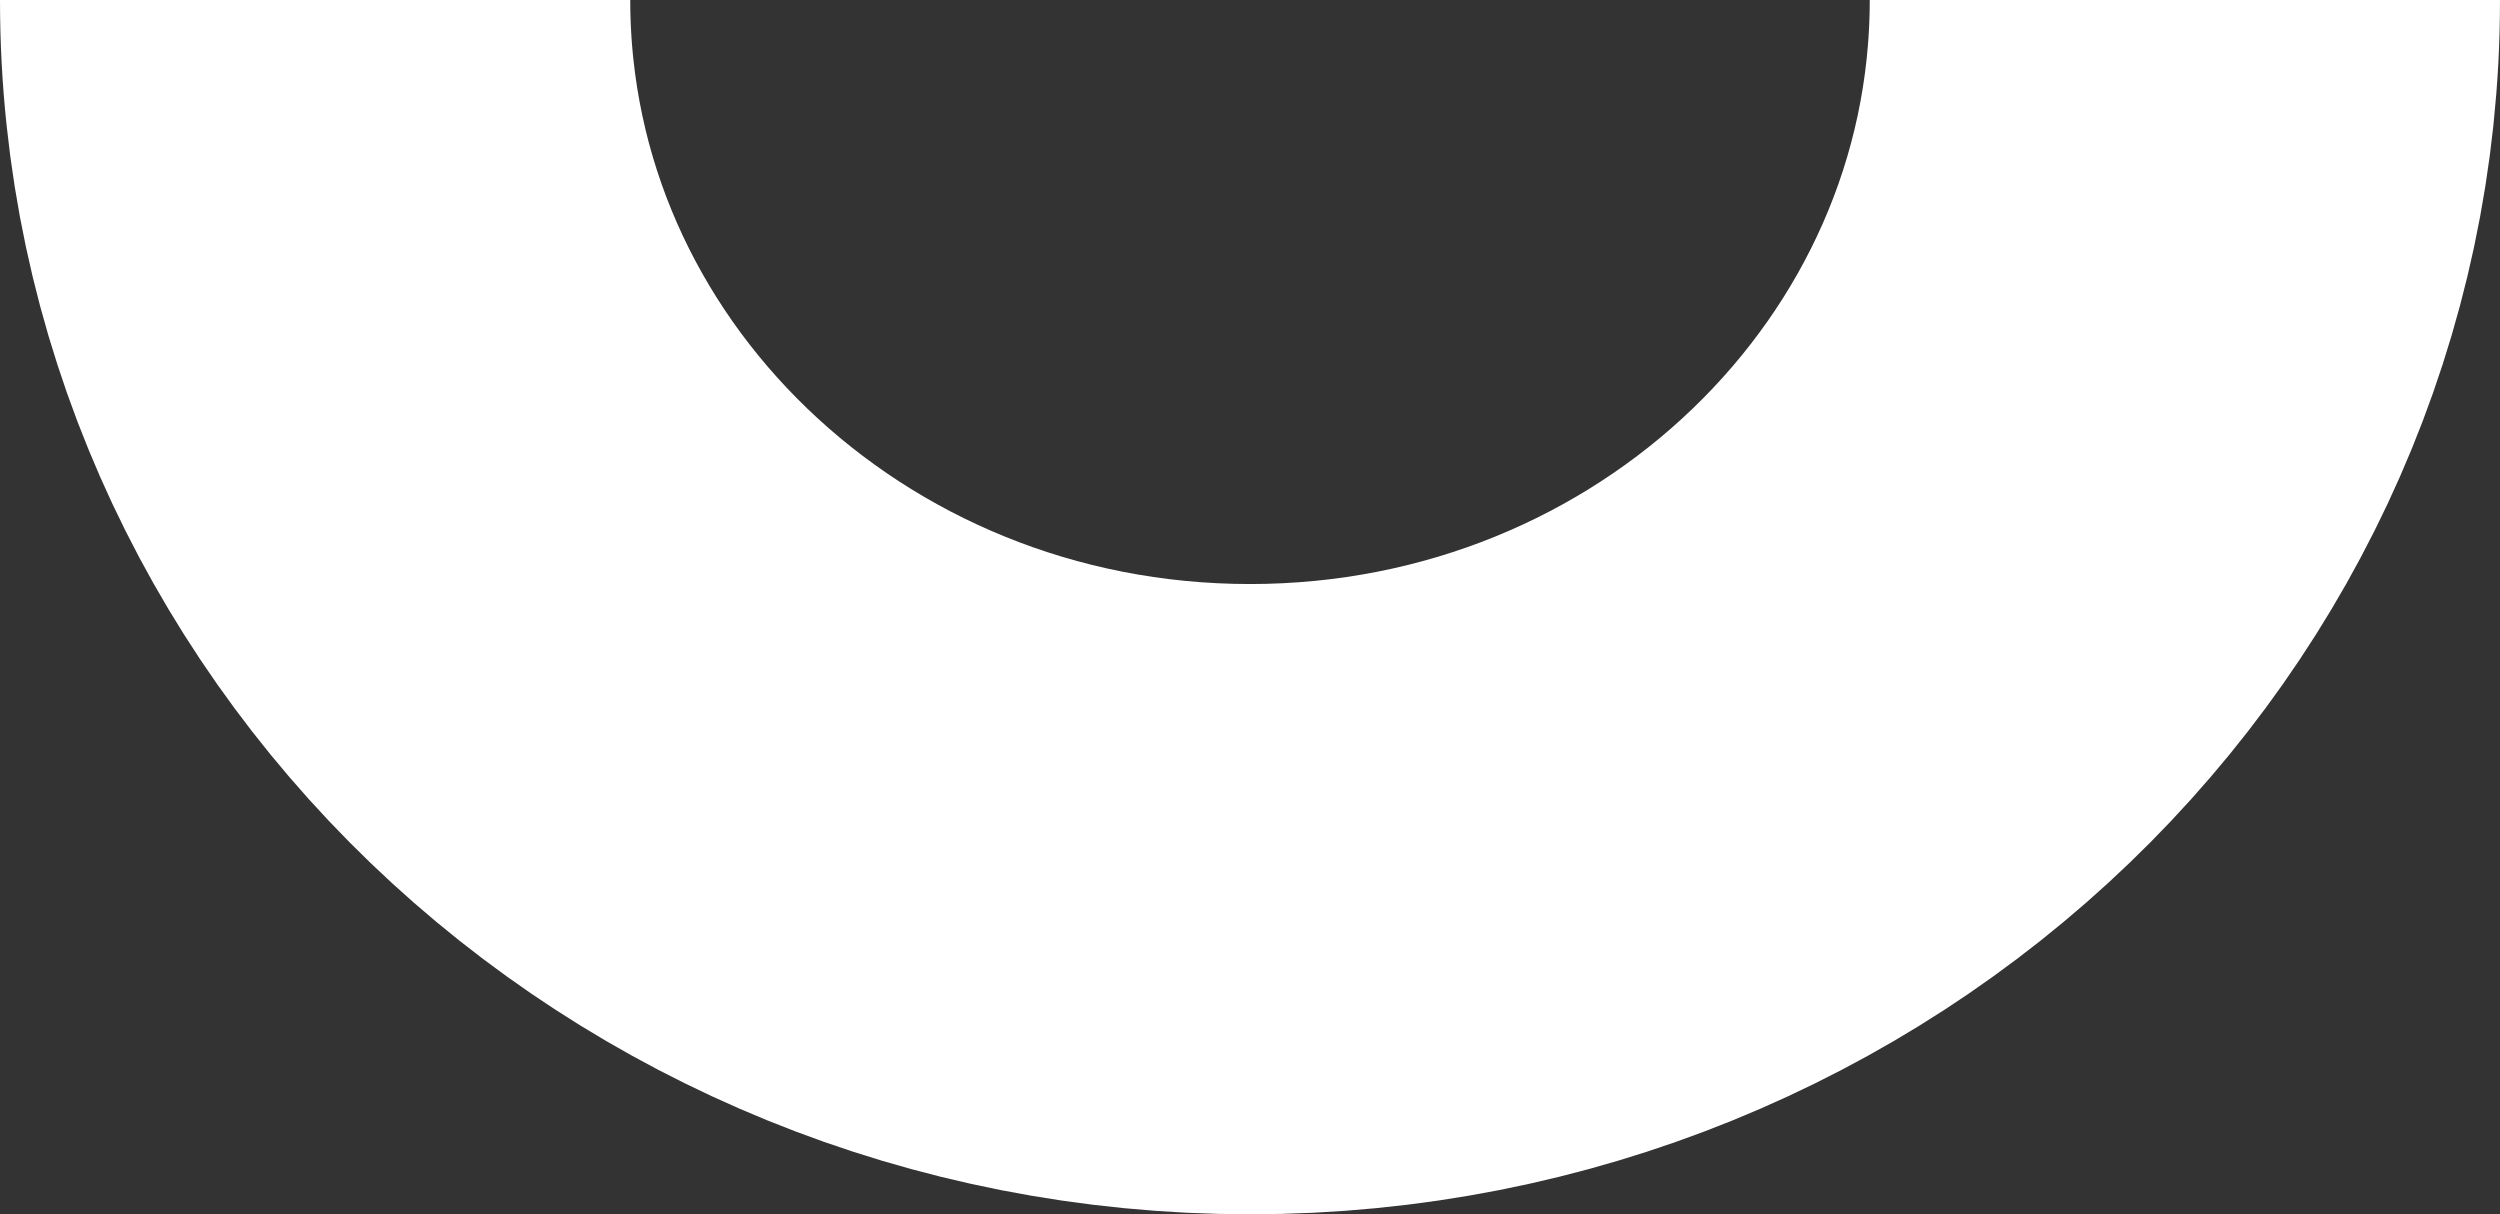 <?xml version="1.0" encoding="UTF-8"?><svg id="Layer_2" xmlns="http://www.w3.org/2000/svg" viewBox="0 0 95.2 46.24"><rect x="0" y="0" width="95.2" height="46.24" fill="#333333" stroke="none"/><defs><style>.cls-1{fill:none;stroke:#fff;stroke-miterlimit:10;stroke-width:24px;}</style></defs><g id="other"><path class="cls-1" d="m83.2,0c0,18.91-15.94,34.24-35.6,34.24S12,18.91,12,0"/></g></svg>